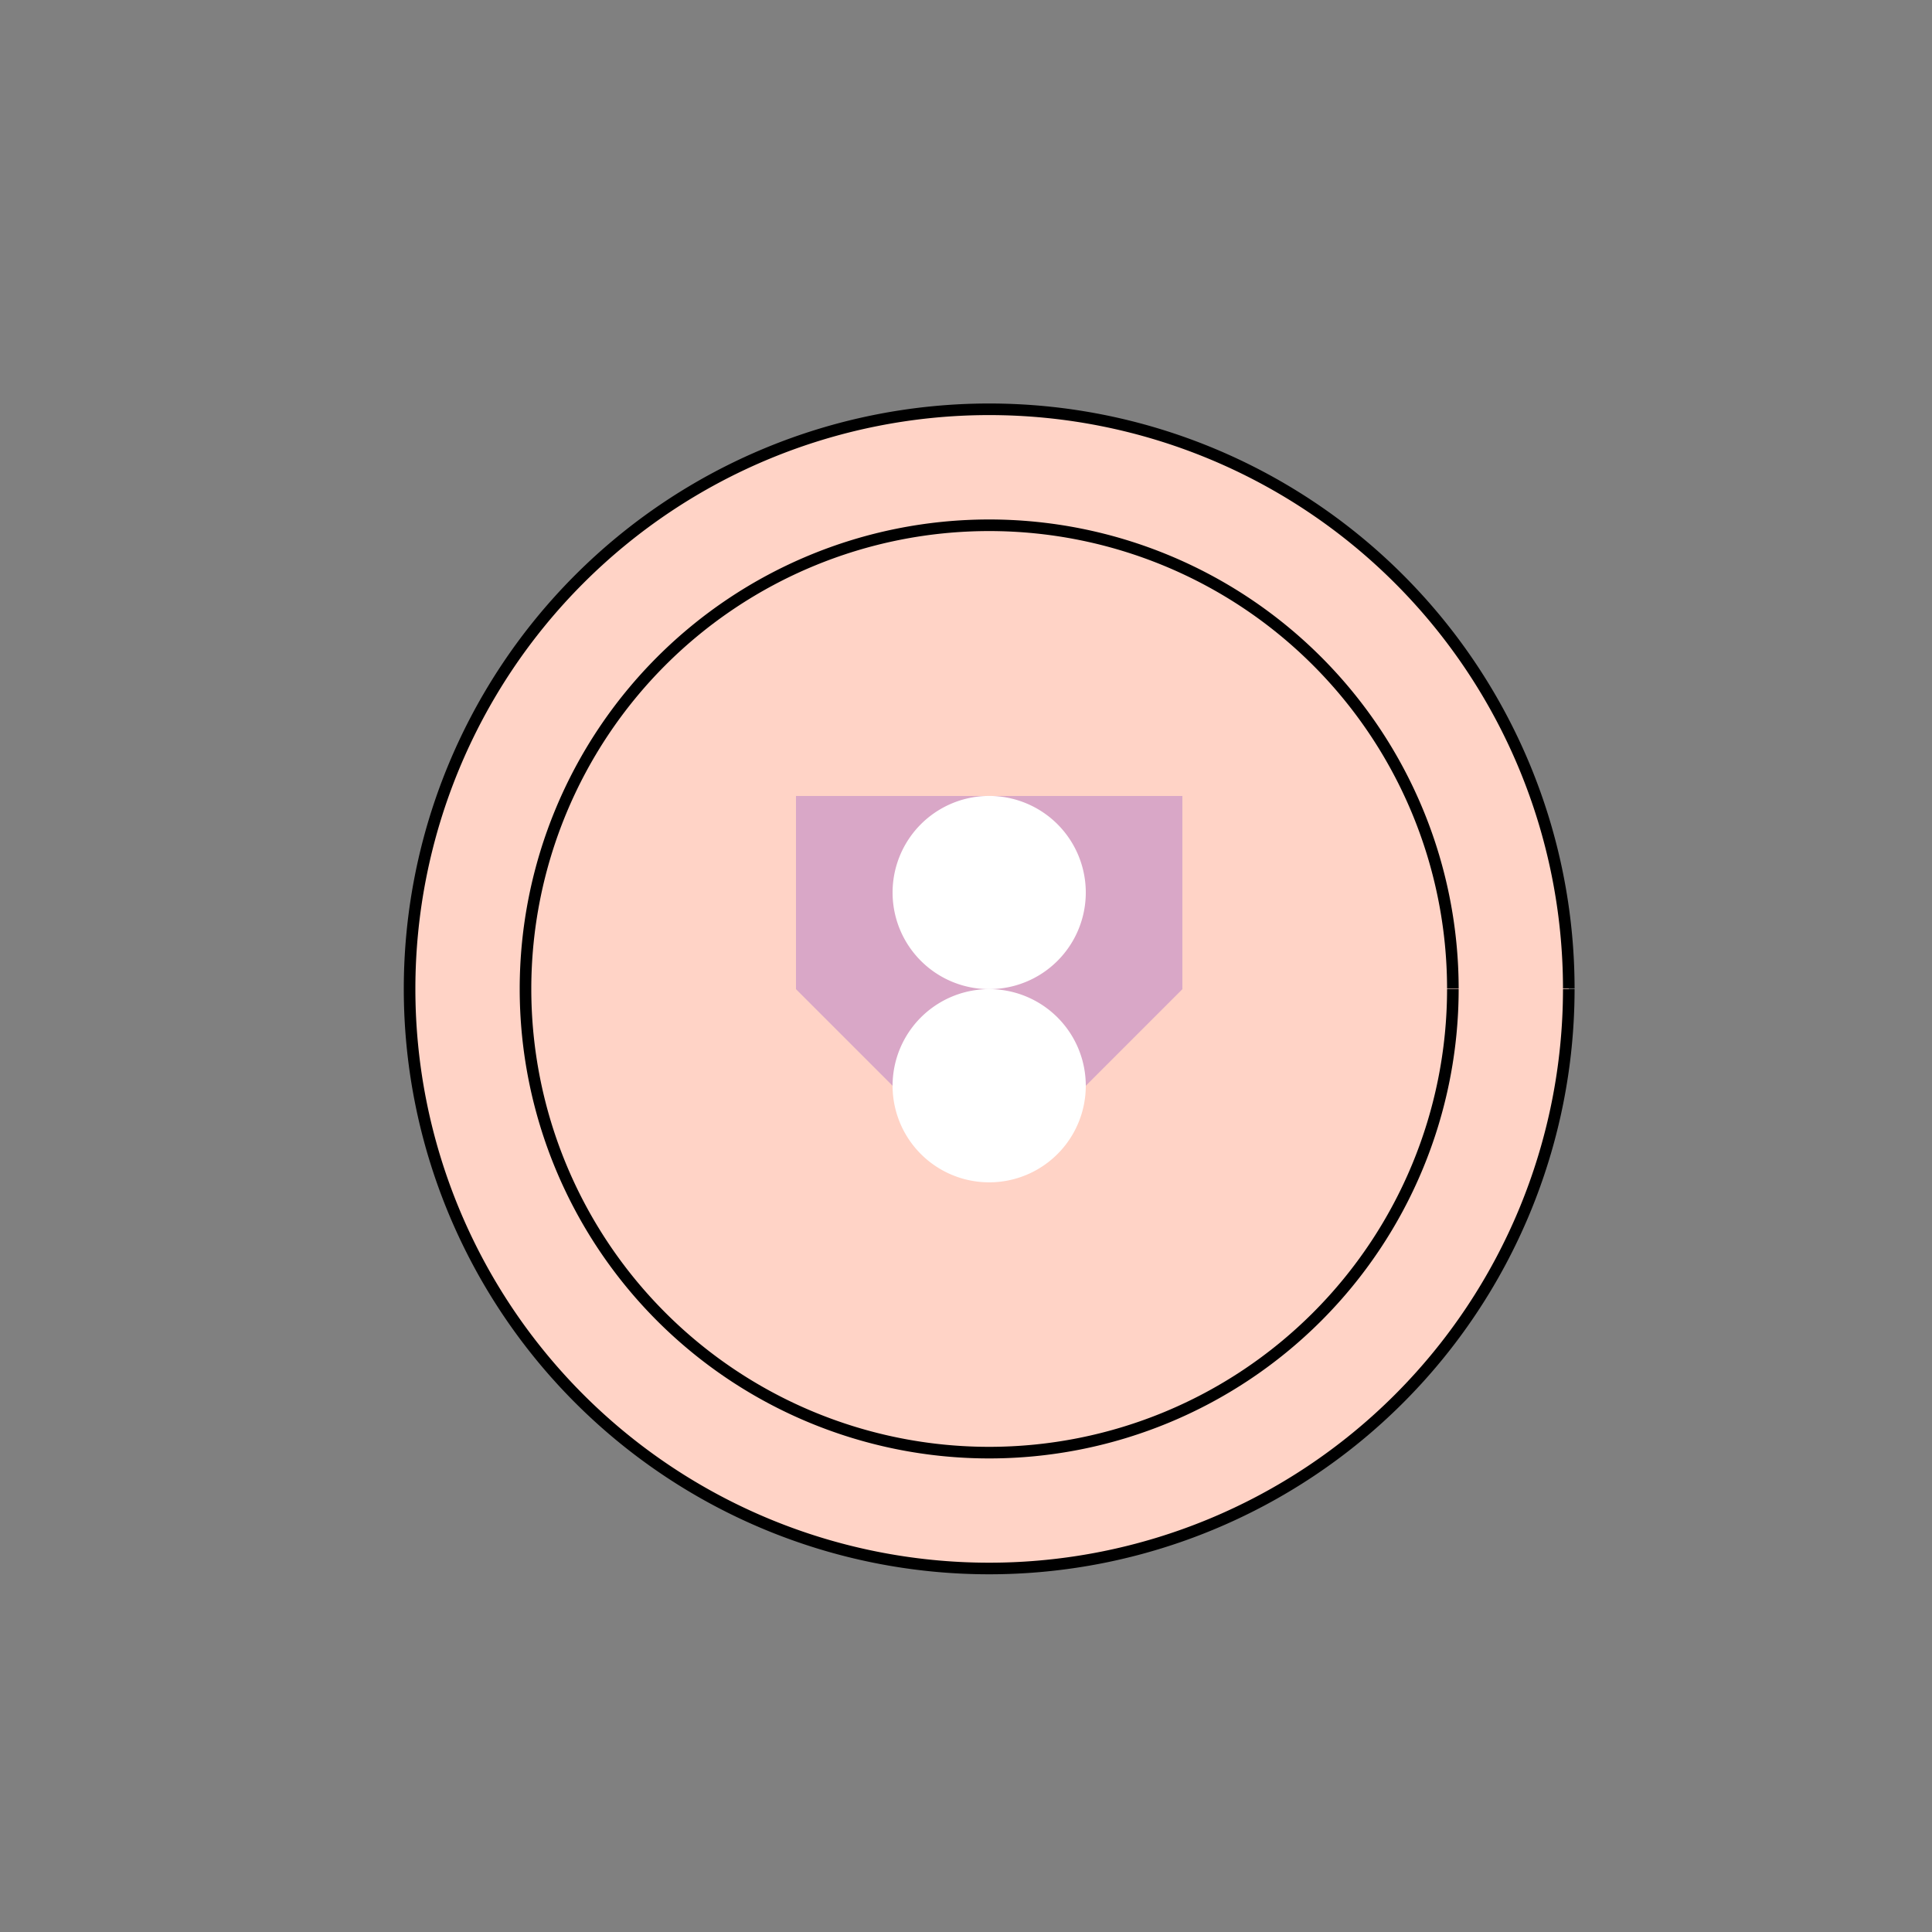 <!--

Generated by DrawGPT.
Free, open source, AI generated images in SVG, PNG, and HTML Canvas format.
https://drawgpt.ai

Created: 2023-09-26T04:26:34.982Z
Link: https://drawgpt.ai/prompt/23274/

-->
<svg xmlns="http://www.w3.org/2000/svg" xmlns:xlink="http://www.w3.org/1999/xlink" width="500" height="500"><rect width="100%" height="100%" fill="#808080" stroke="none"/><defs/><g><path fill="#ffd3c6" stroke="none" paint-order="stroke fill markers" d=" M 406 256 A 150 150 0 1 1 406 255.85"/><path fill="#d9a7c7" stroke="none" paint-order="stroke fill markers" d=" M 206 256 L 306 256 L 306 206 L 206 206 Z"/><path fill="#d9a7c7" stroke="none" paint-order="stroke fill markers" d=" M 206 256 L 306 256 L 256 306 Z"/><path fill="#ffffff" stroke="none" paint-order="stroke fill markers" d=" M 281 231 A 25 25 0 1 1 281 230.975"/><path fill="#ffffff" stroke="none" paint-order="stroke fill markers" d=" M 281 281 A 25 25 0 1 1 281 280.975"/><path fill="none" stroke="#000000" paint-order="fill stroke markers" d=" M 406 256 A 150 150 0 1 1 406 255.85" stroke-miterlimit="10" stroke-width="3" stroke-dasharray=""/><path fill="none" stroke="#000000" paint-order="fill stroke markers" d=" M 376 256 A 120 120 0 1 1 376 255.88" stroke-miterlimit="10" stroke-width="3" stroke-dasharray=""/></g></svg>